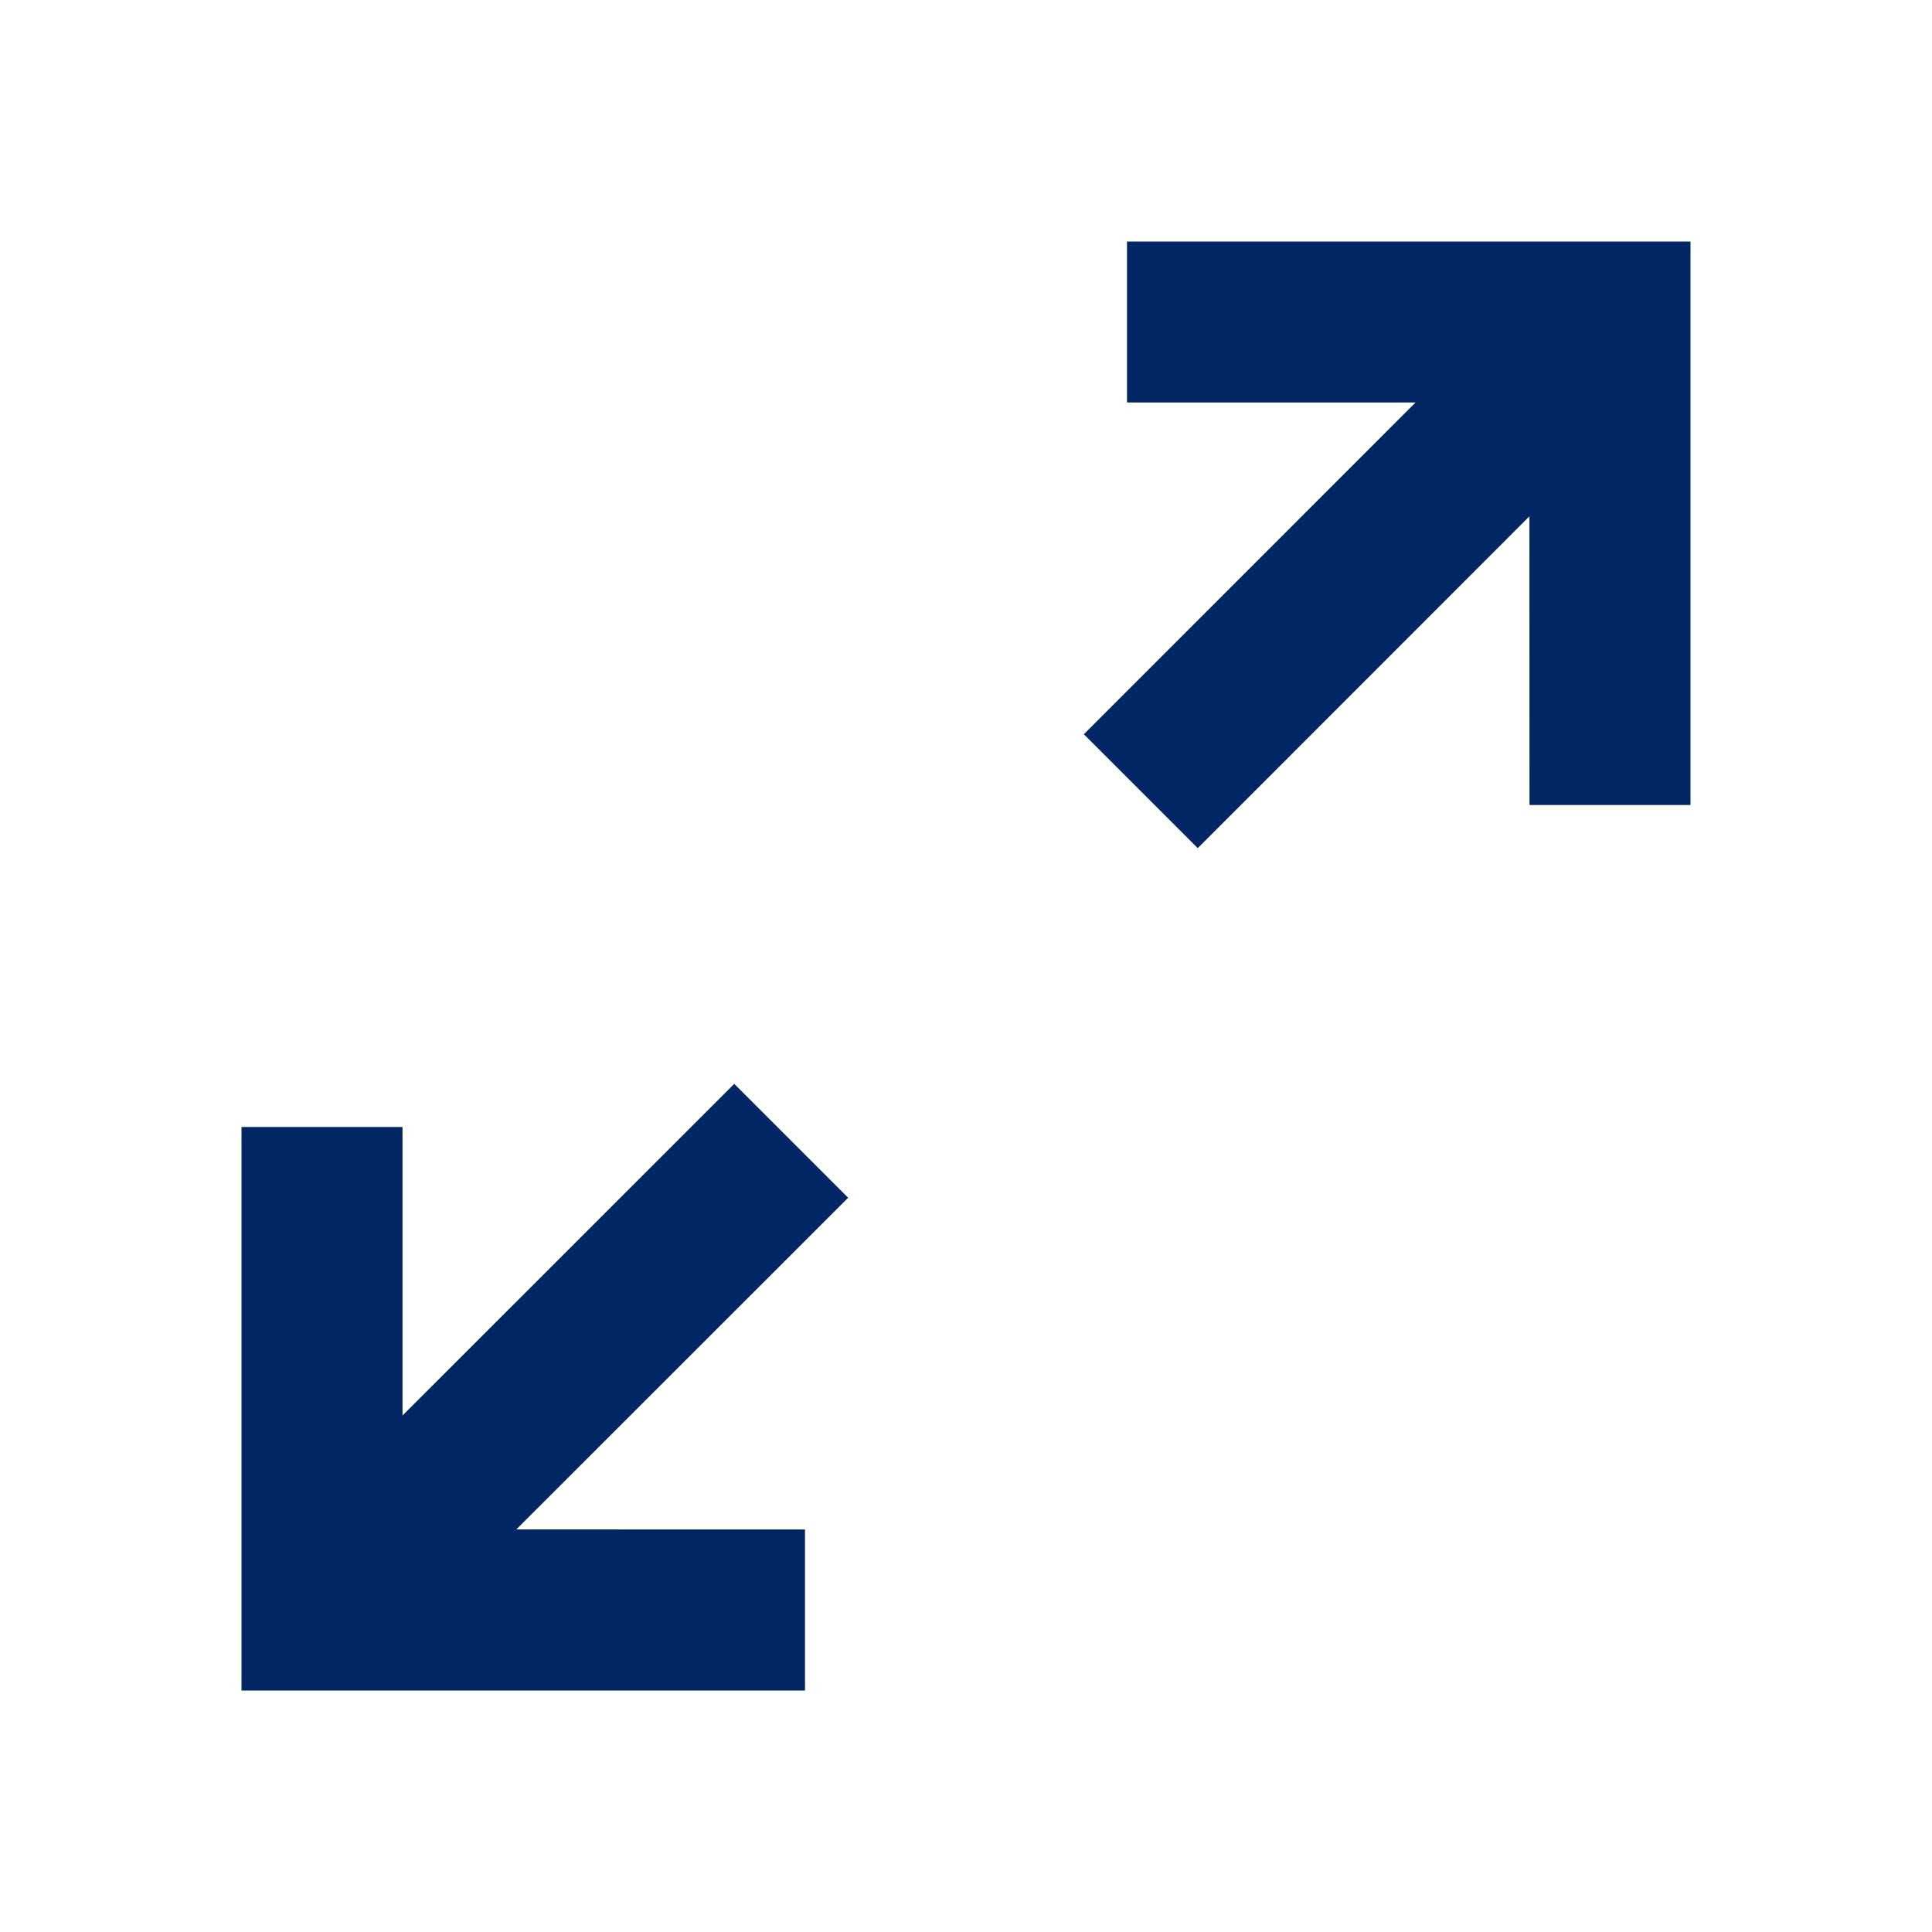 <?xml version="1.0" encoding="UTF-8"?>
<svg width="24px" height="24px" viewBox="0 0 24 24" version="1.1" xmlns="http://www.w3.org/2000/svg" xmlns:xlink="http://www.w3.org/1999/xlink">
    <title>Ico/FullScreen</title>
    <g id="Ico/FullScreen" stroke="none" stroke-width="1" fill="none" fill-rule="evenodd">
        <g id="Ico/FullScreenFloorPlan">
            <polygon id="Path" points="0 0 24 0 24 24 0 24"></polygon>
            <path d="M21,3 L21,10 L19,10 L18.999,6.414 L14.879,10.536 L13.464,9.121 L17.584,5 L14,5 L14,3 L21,3 Z" id="Combined-Shape" fill="#002664"></path>
            <path d="M9.121,13.464 L10.536,14.879 L6.414,18.999 L10,19 L10,21 L3,21 L3,14 L5,14 L5,17.584 L9.121,13.464 Z" id="Combined-Shape" fill="#002664"></path>
        </g>
    </g>
</svg>